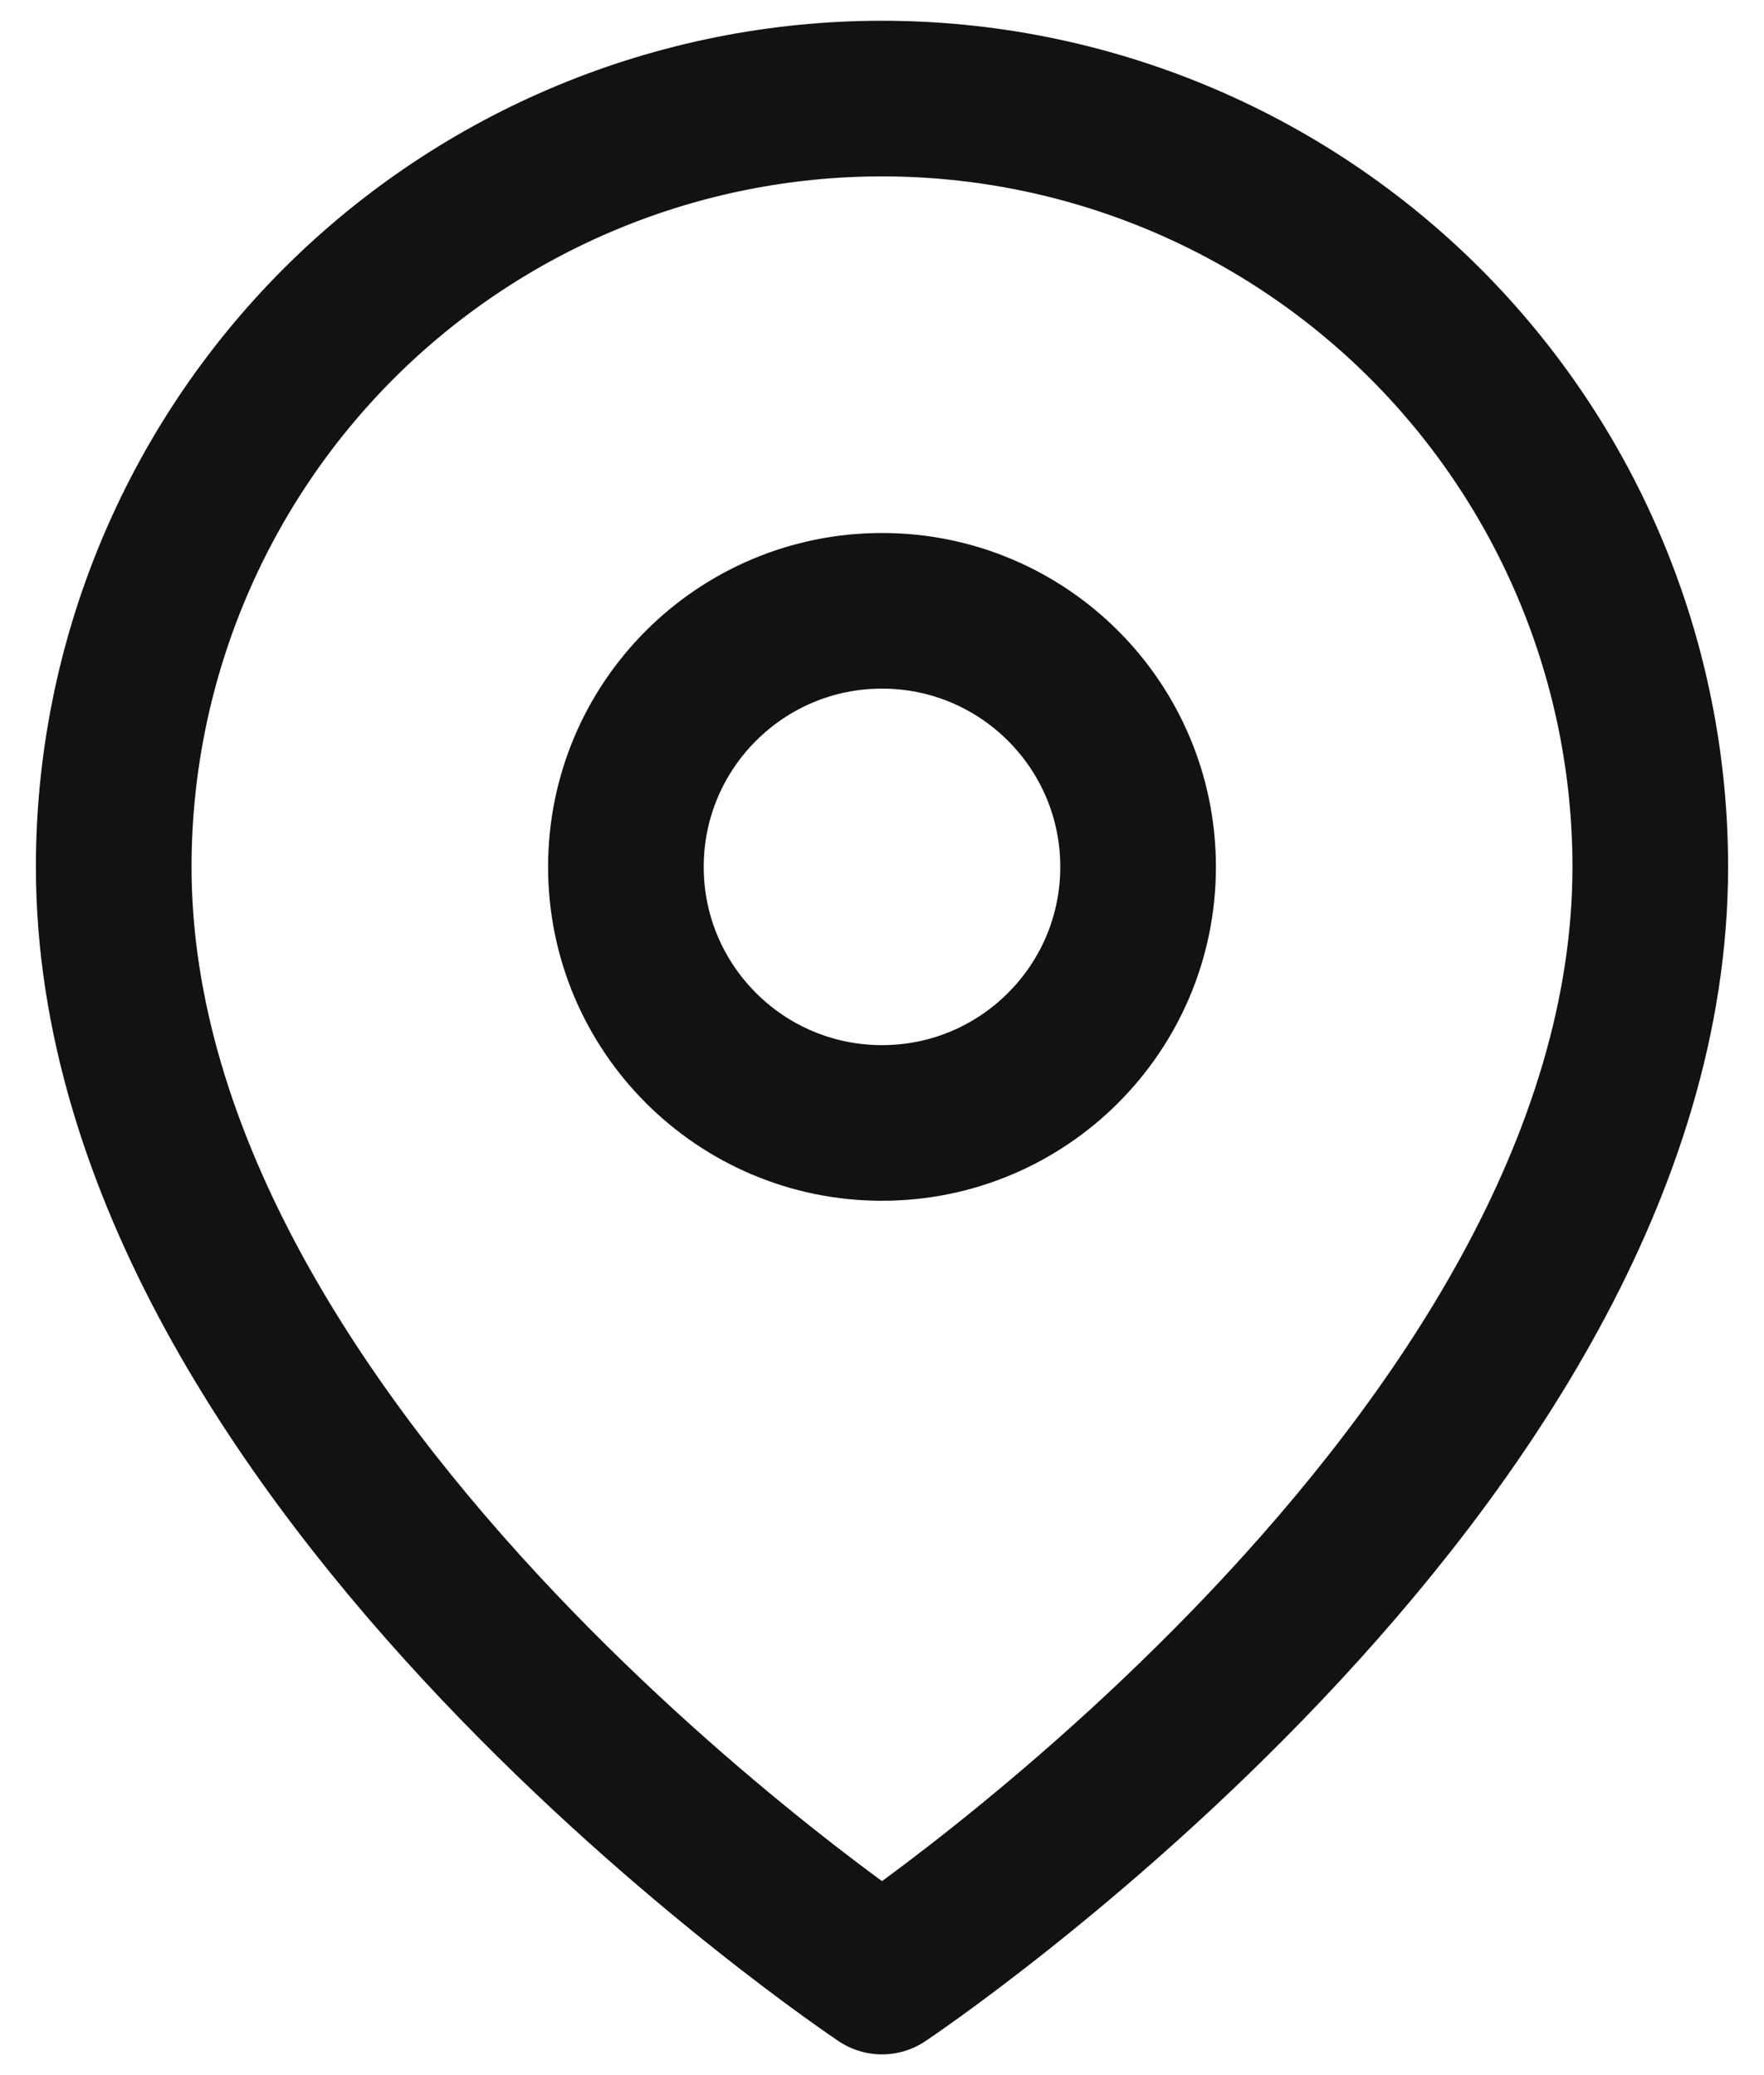 <svg width="17" height="20" viewBox="0 0 17 20" fill="none" xmlns="http://www.w3.org/2000/svg">
<g id="Group 3">
<path id="Vector" d="M15.904 8.355C15.904 14.114 8.5 19.05 8.5 19.05C8.5 19.05 1.096 14.114 1.096 8.355C1.096 6.391 1.876 4.508 3.264 3.119C4.653 1.731 6.536 0.95 8.5 0.95C10.464 0.95 12.347 1.731 13.736 3.119C15.124 4.508 15.904 6.391 15.904 8.355Z" stroke="#121212" stroke-width="1.5" stroke-linecap="round" stroke-linejoin="round"/>
<path id="Vector_2" d="M8.5 10.823C9.863 10.823 10.968 9.718 10.968 8.355C10.968 6.992 9.863 5.887 8.5 5.887C7.137 5.887 6.032 6.992 6.032 8.355C6.032 9.718 7.137 10.823 8.5 10.823Z" stroke="#121212" stroke-width="1.5" stroke-linecap="round" stroke-linejoin="round"/>
</g>
</svg>
